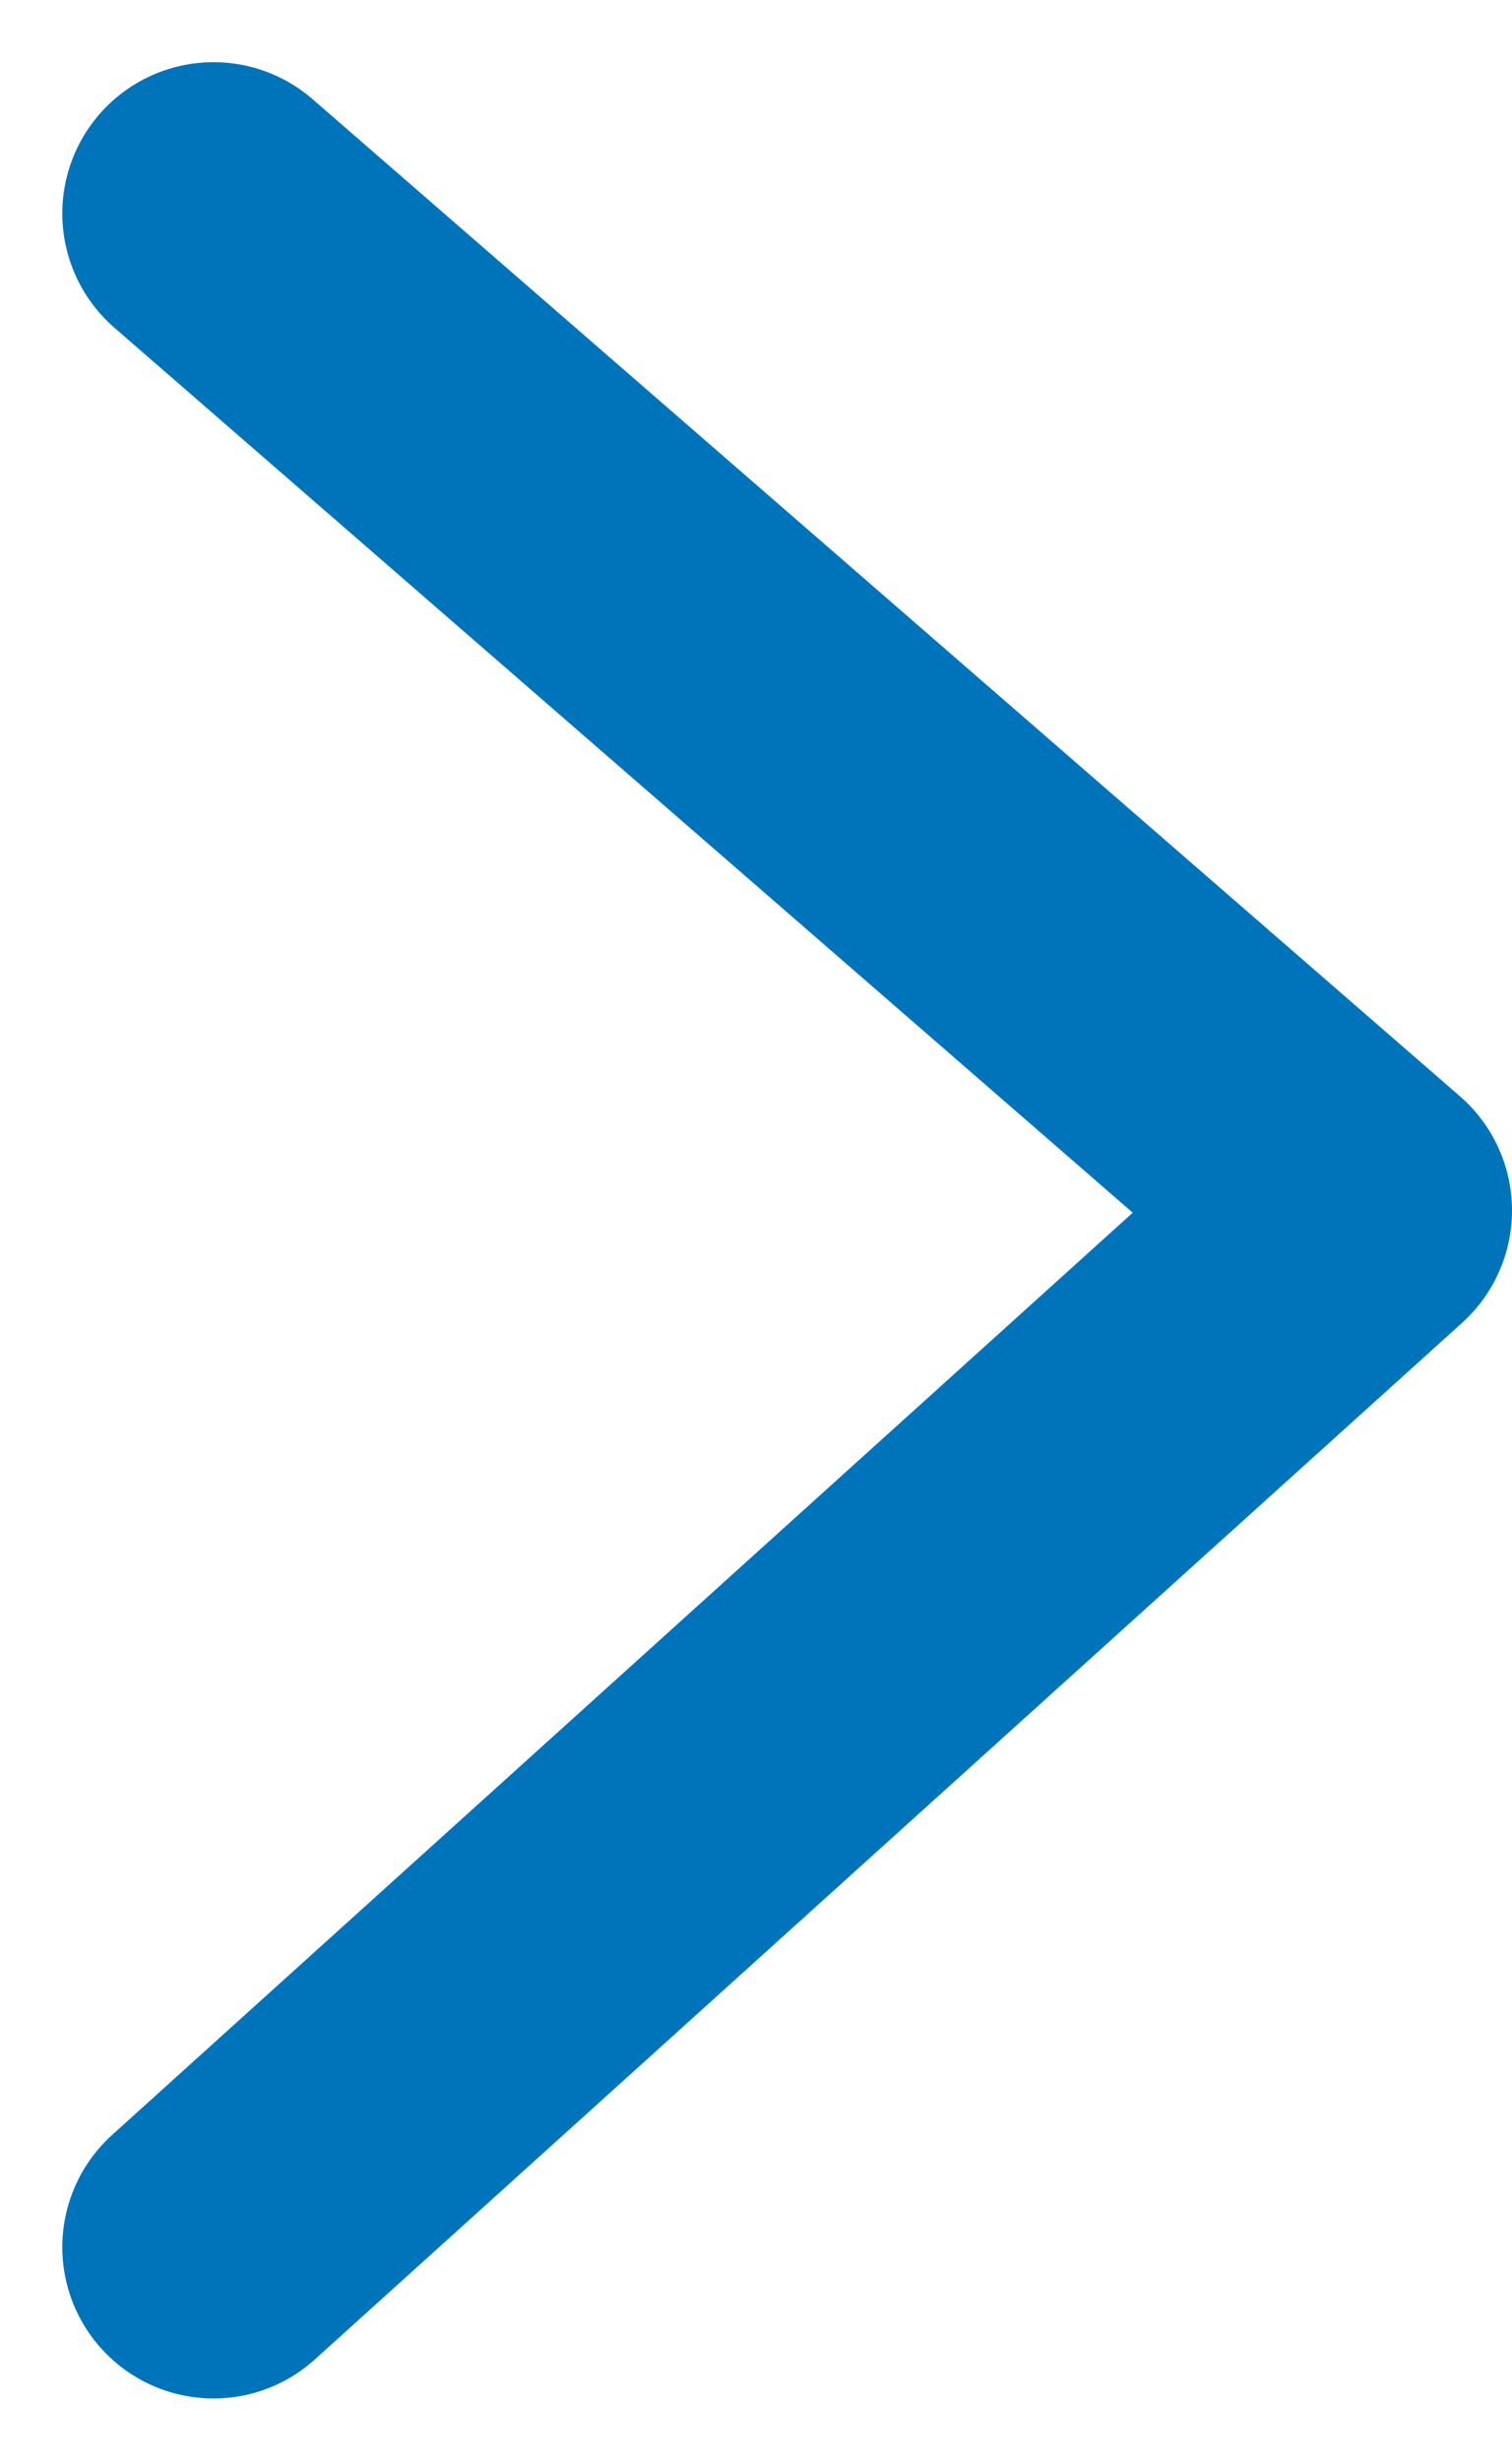 <svg xmlns="http://www.w3.org/2000/svg" width="9.999" height="16.266" viewBox="0 0 9.999 16.266">
  <path id="パス_54460" data-name="パス 54460" d="M0,0,7.587,6.59,0,13.442" transform="translate(1.412 1.411)" fill="none" stroke="#0074ba" stroke-linecap="round" stroke-linejoin="round" stroke-width="2"/>
</svg>
